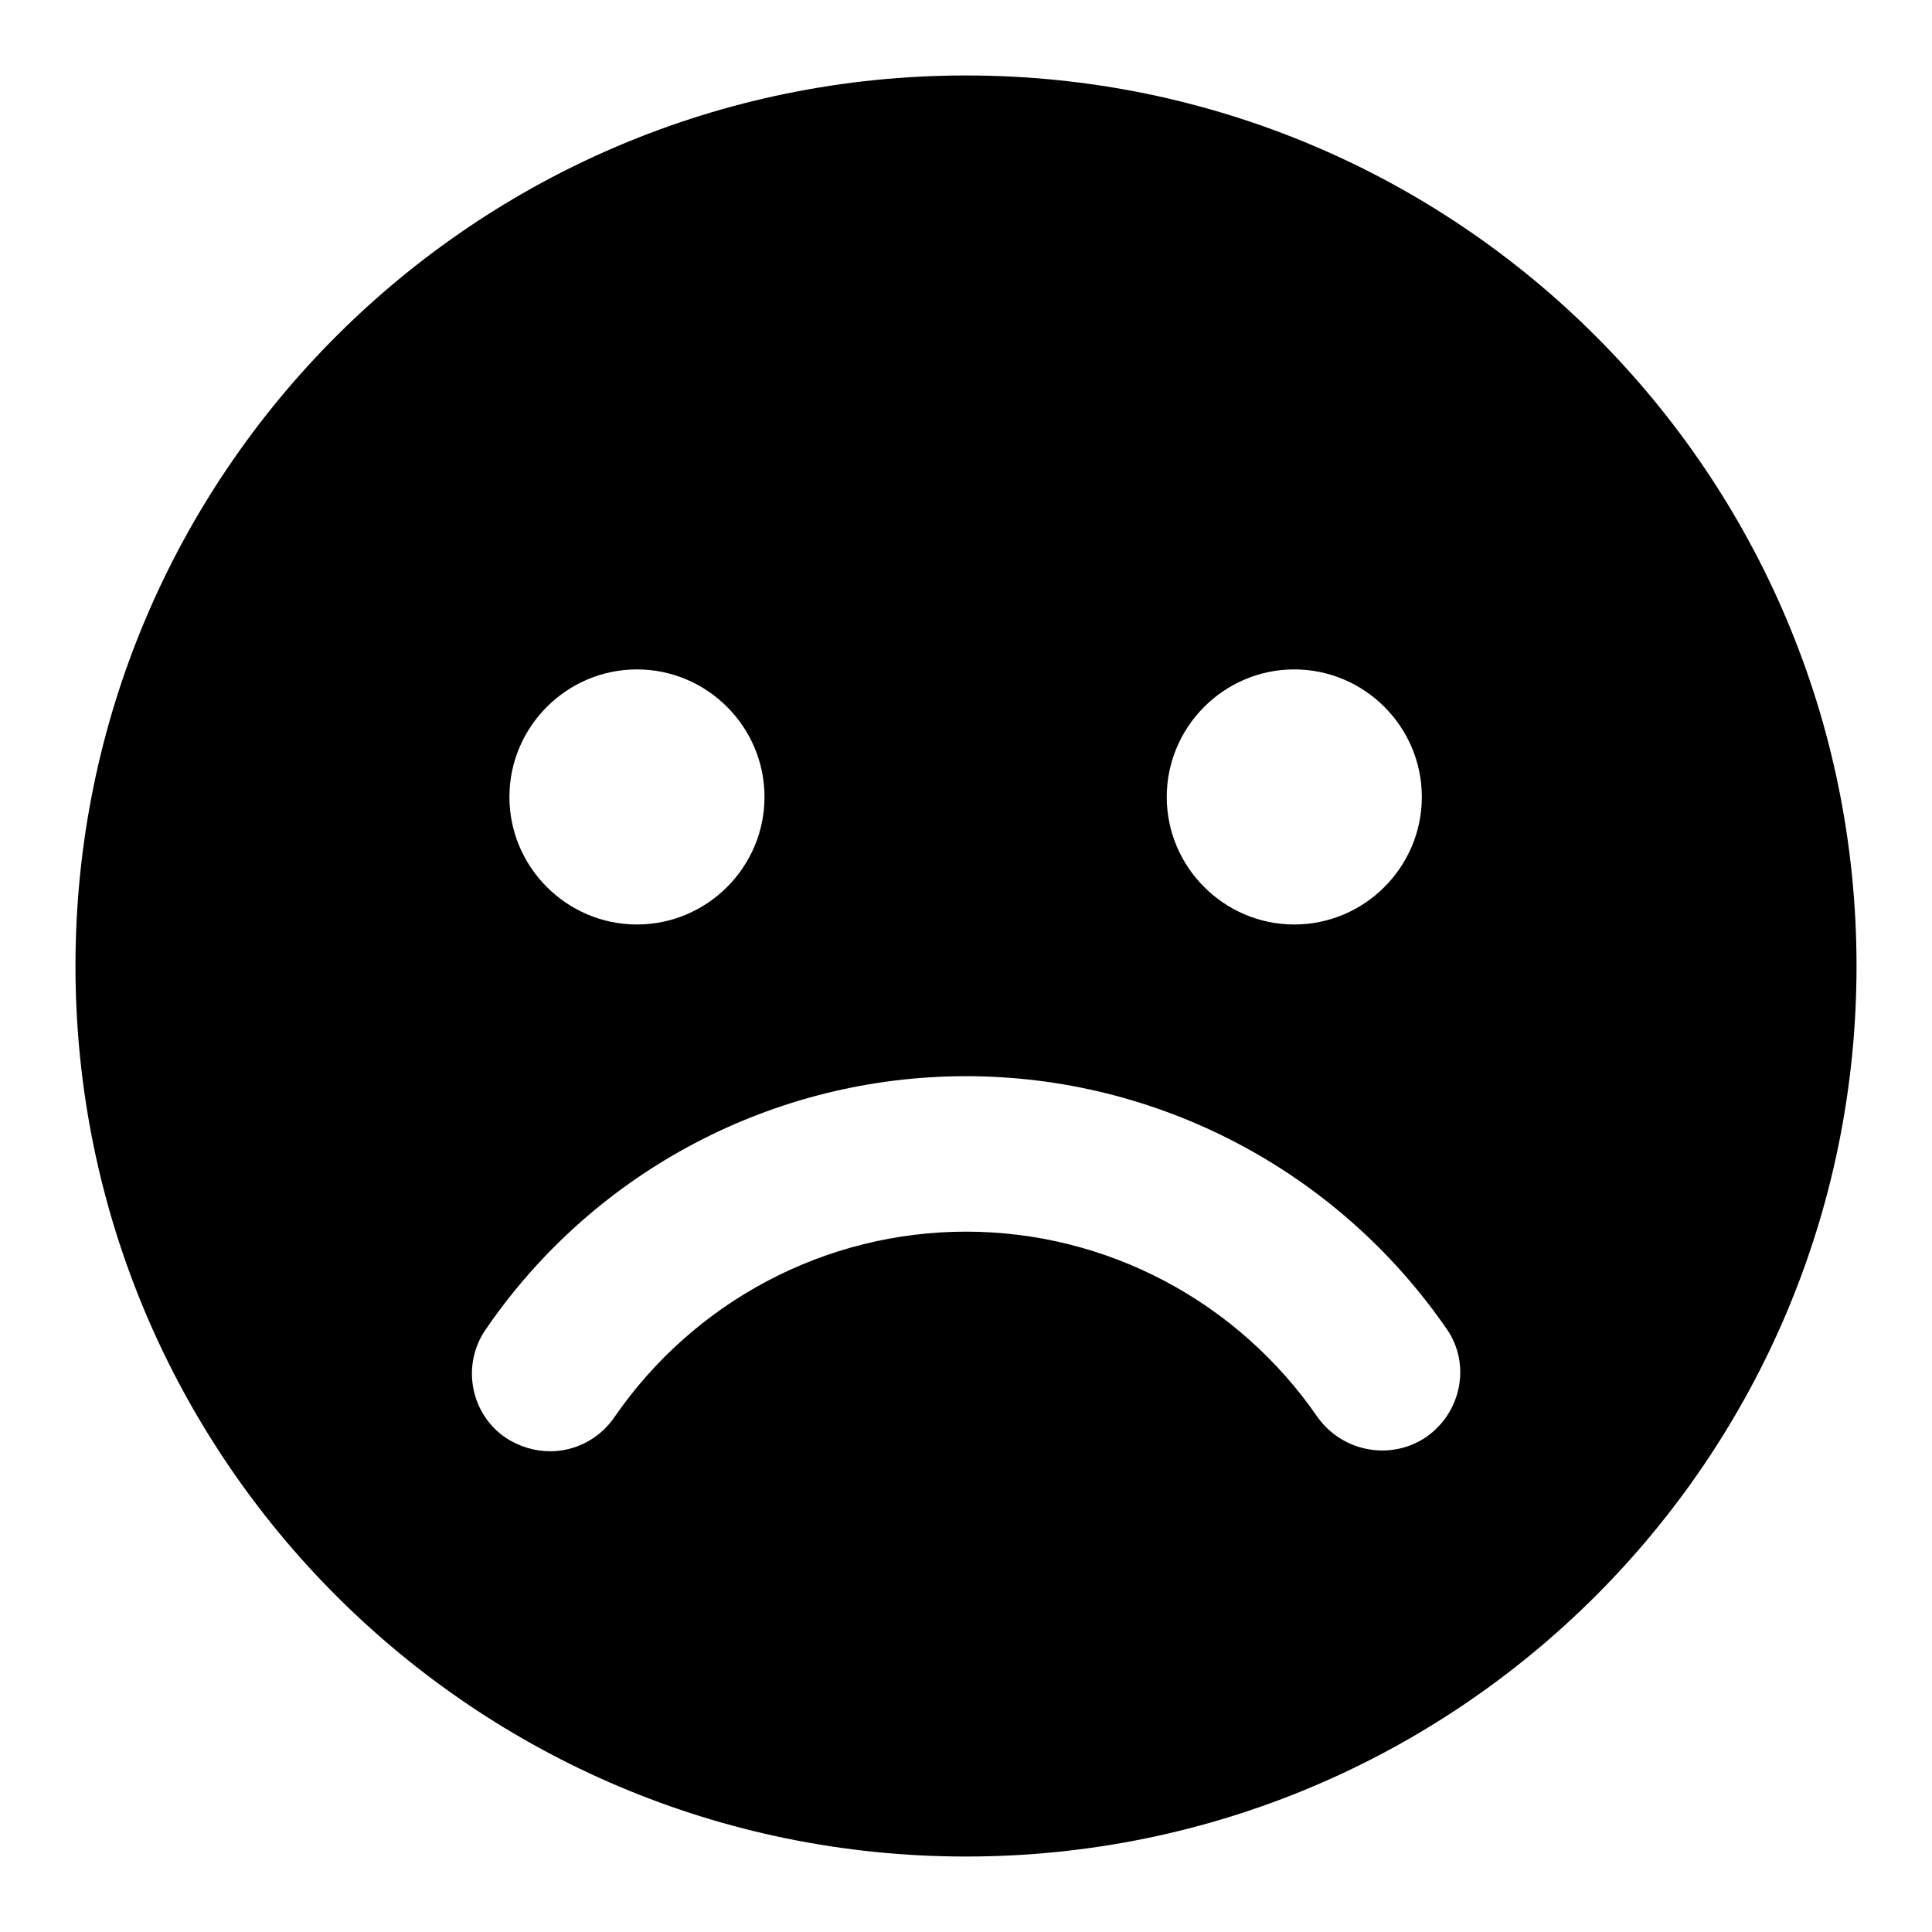 <?xml version="1.0" encoding="utf-8"?>
<!-- Svg Vector Icons : http://www.onlinewebfonts.com/icon -->
<!DOCTYPE svg PUBLIC "-//W3C//DTD SVG 1.1//EN" "http://www.w3.org/Graphics/SVG/1.1/DTD/svg11.dtd">
<svg version="1.1" xmlns="http://www.w3.org/2000/svg" xmlns:xlink="http://www.w3.org/1999/xlink" x="0px" y="0px" viewBox="0 0 256 256" enable-background="new 0 0 256 256" xml:space="preserve">
<g><g><path fill="#000000" d="M128,10C62.8,10,10,62.8,10,128c0,65.2,52.8,118,118,118c65.2,0,118-52.8,118-118C246,62.8,193.2,10,128,10z M171.5,88.7c9.3,0,16.9,7.6,16.9,16.9c0,9.3-7.6,16.9-16.9,16.9c-9.3,0-16.9-7.6-16.9-16.9C154.6,96.3,162.2,88.7,171.5,88.7z M84.4,88.7c9.3,0,16.9,7.6,16.9,16.9c0,9.3-7.6,16.9-16.9,16.9c-9.3,0-16.9-7.6-16.9-16.9C67.5,96.3,75.1,88.7,84.4,88.7z M189,190.4c-4.7,3.2-11.1,2-14.4-2.6c-10.6-15.4-28-24.6-46.6-24.6c-18.6,0-36,9.2-46.6,24.6c-2,2.9-5.2,4.5-8.5,4.5c-2,0-4.1-0.6-5.9-1.8c-4.7-3.2-5.9-9.7-2.6-14.4c14.4-21,38.2-33.5,63.6-33.5c25.4,0,49.2,12.5,63.7,33.5C194.9,180.7,193.7,187.1,189,190.4z"/></g></g>
</svg>